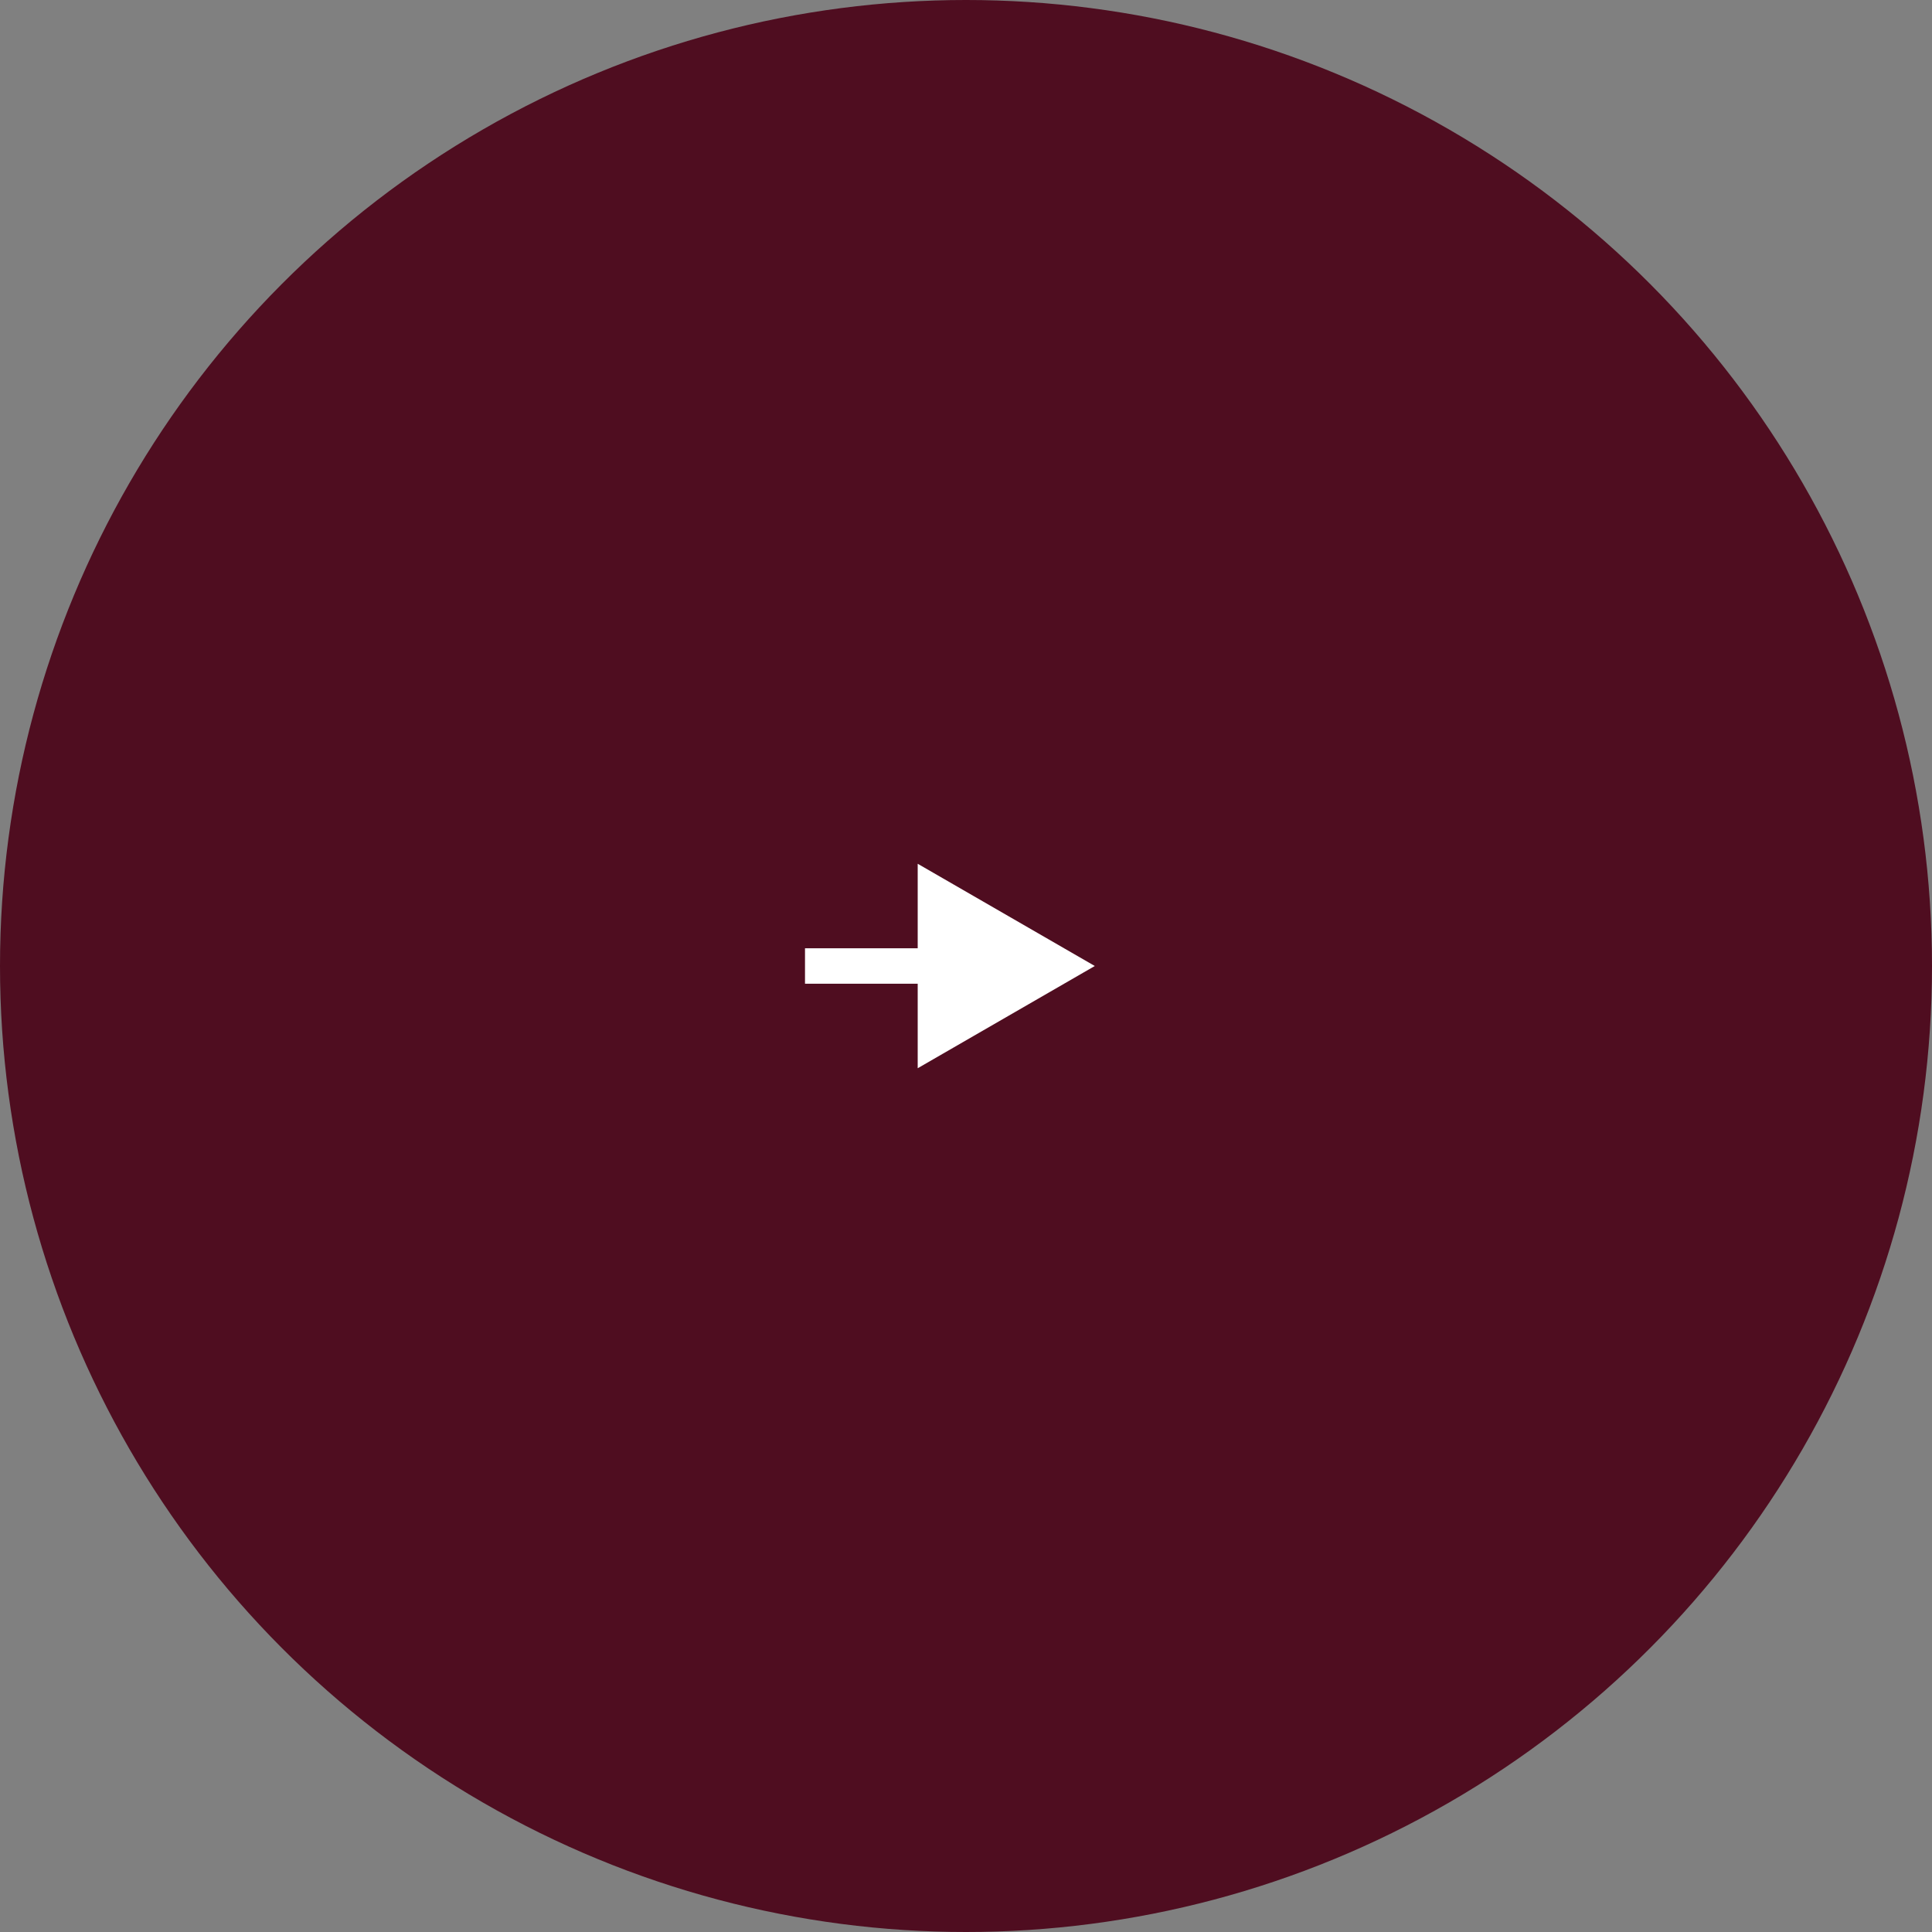 <?xml version="1.0" encoding="UTF-8"?> <svg xmlns="http://www.w3.org/2000/svg" width="60" height="60" viewBox="0 0 60 60" fill="none"><rect x="0" y="0" width="60" height="60" fill="#808080" stroke="none"/><circle cx="30" cy="30" r="30" fill="#4F0D20"></circle><path d="M34 30L28.5 26.825V33.175L34 30ZM25 30.55H29.05V29.45H25V30.55Z" fill="white"></path></svg> 
